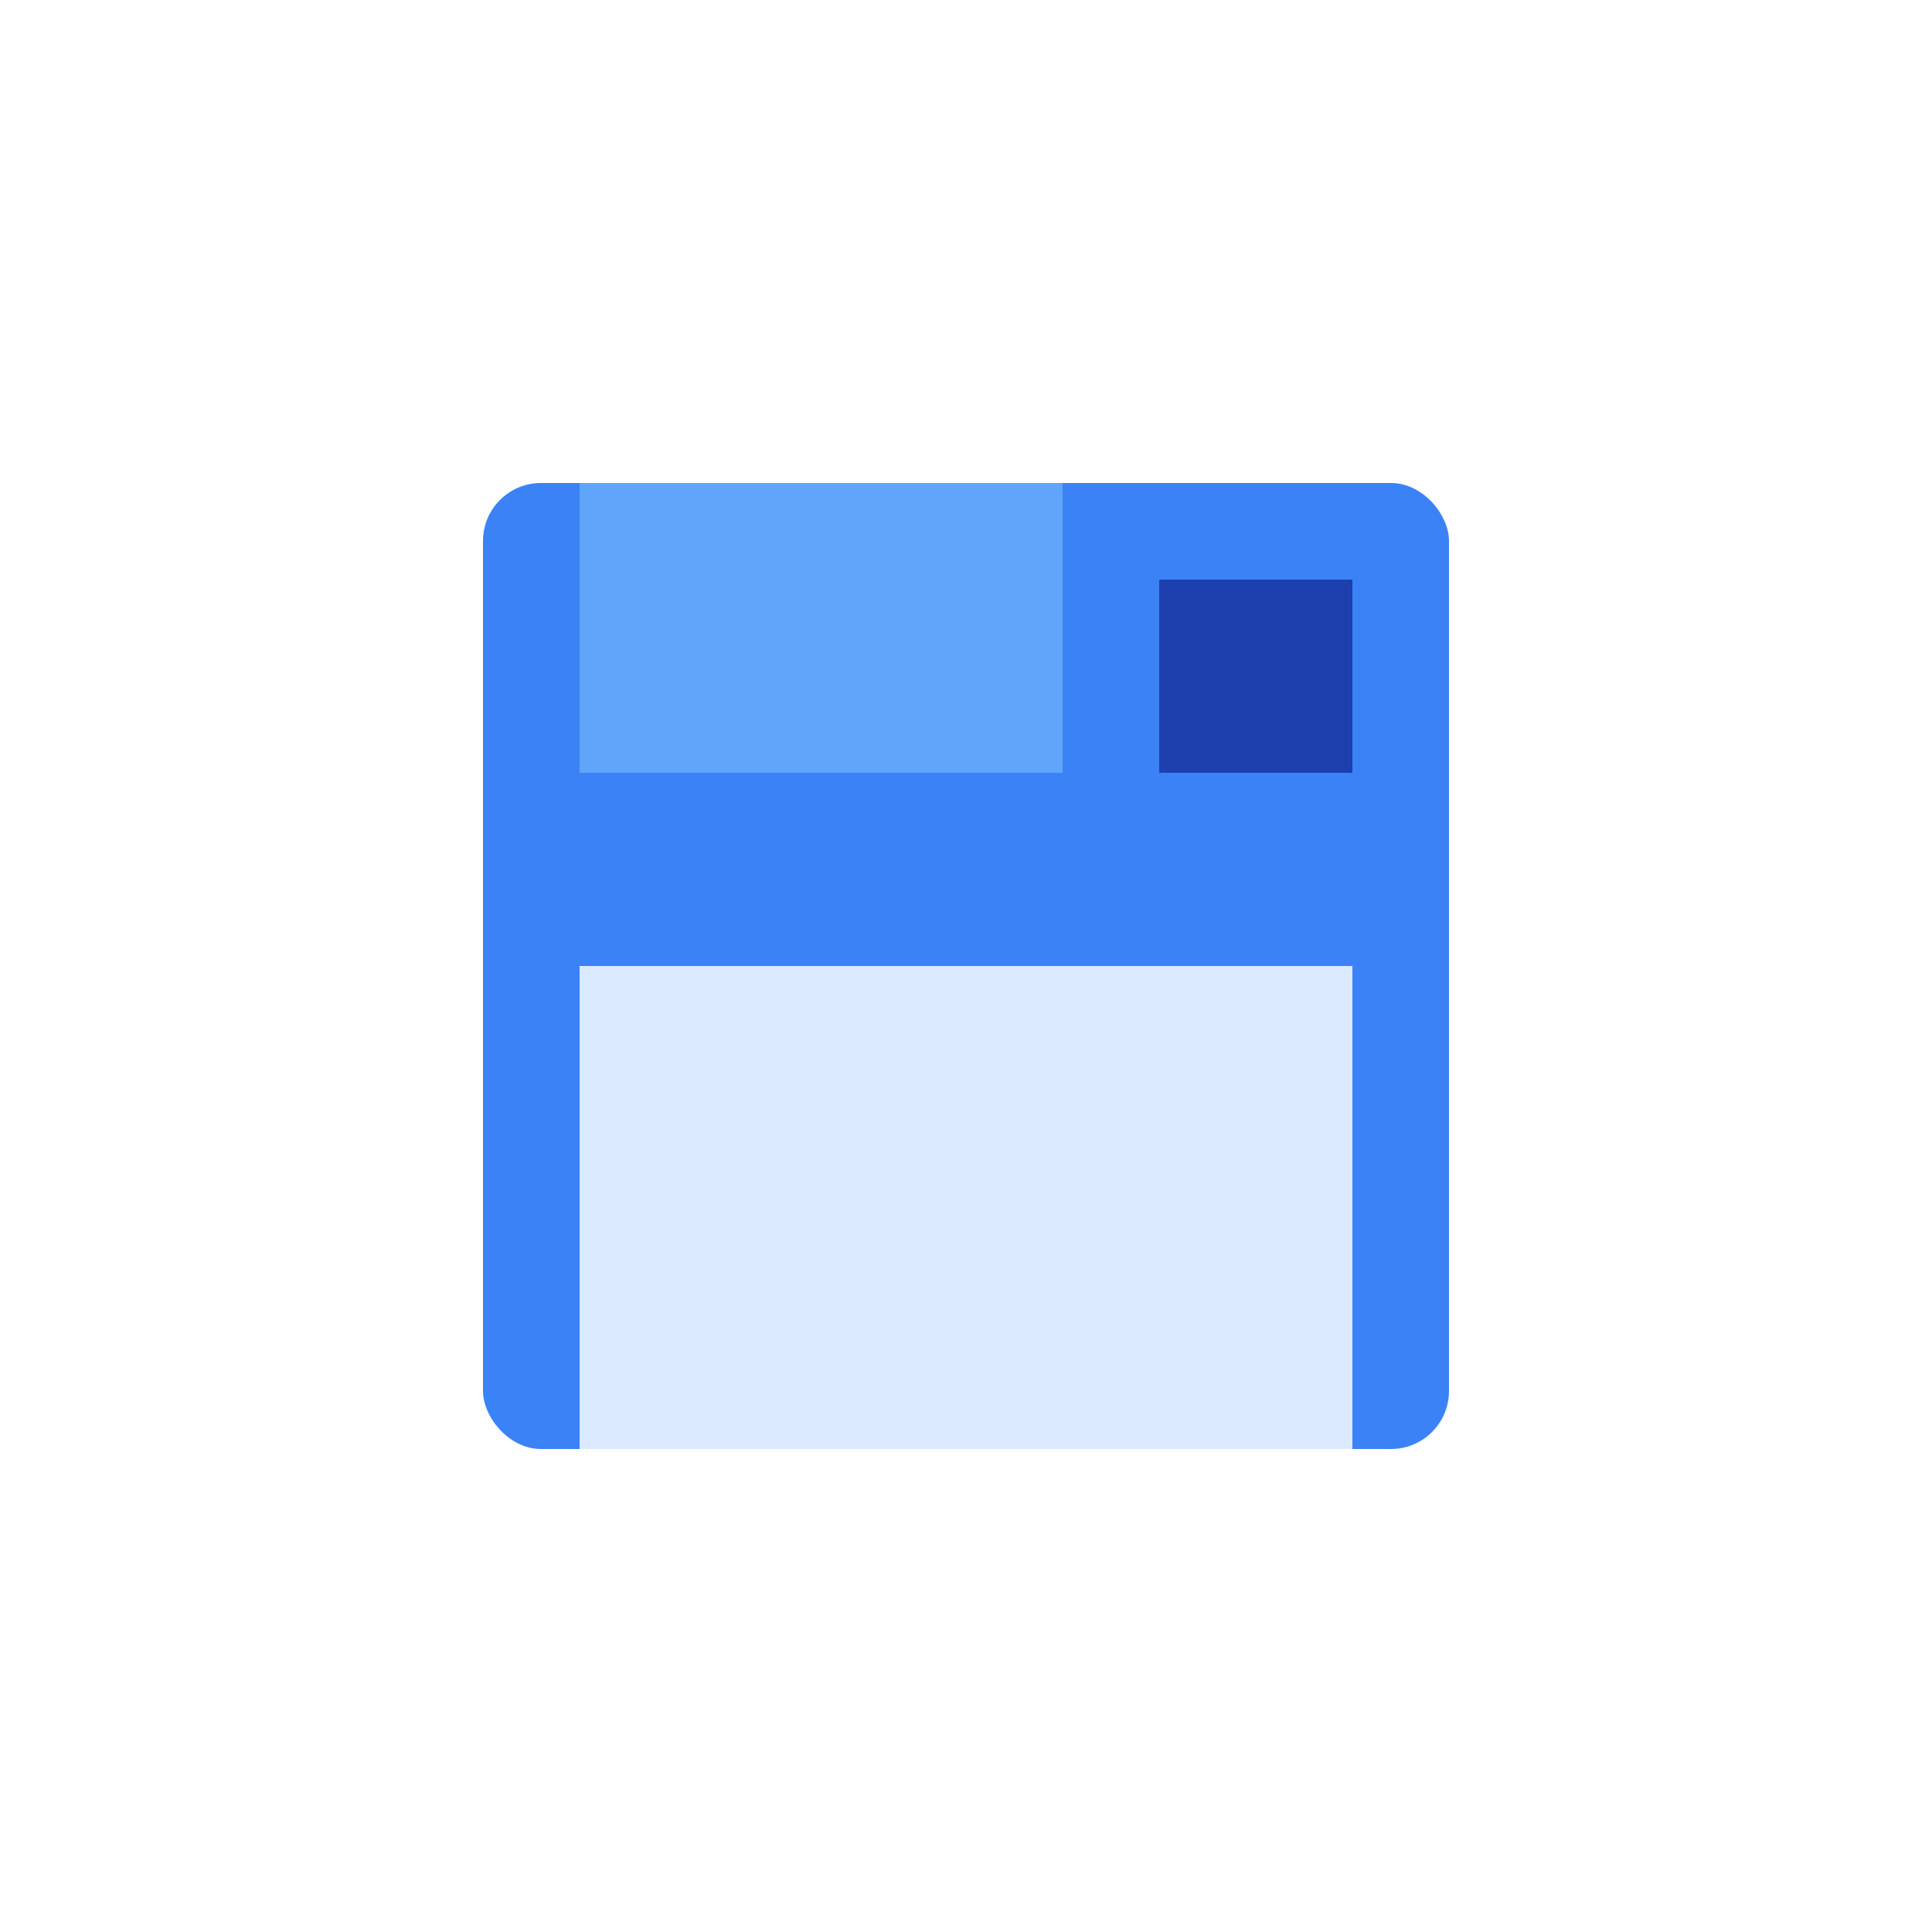 <svg xmlns="http://www.w3.org/2000/svg" viewBox="0 0 100 100">
  <rect x="25" y="25" width="50" height="50" rx="3" fill="#3b82f6"/>
  <rect x="30" y="25" width="25" height="15" fill="#60a5fa"/>
  <rect x="30" y="50" width="40" height="25" fill="#dbeafe"/>
  <rect x="60" y="30" width="10" height="10" fill="#1e40af"/>
</svg>